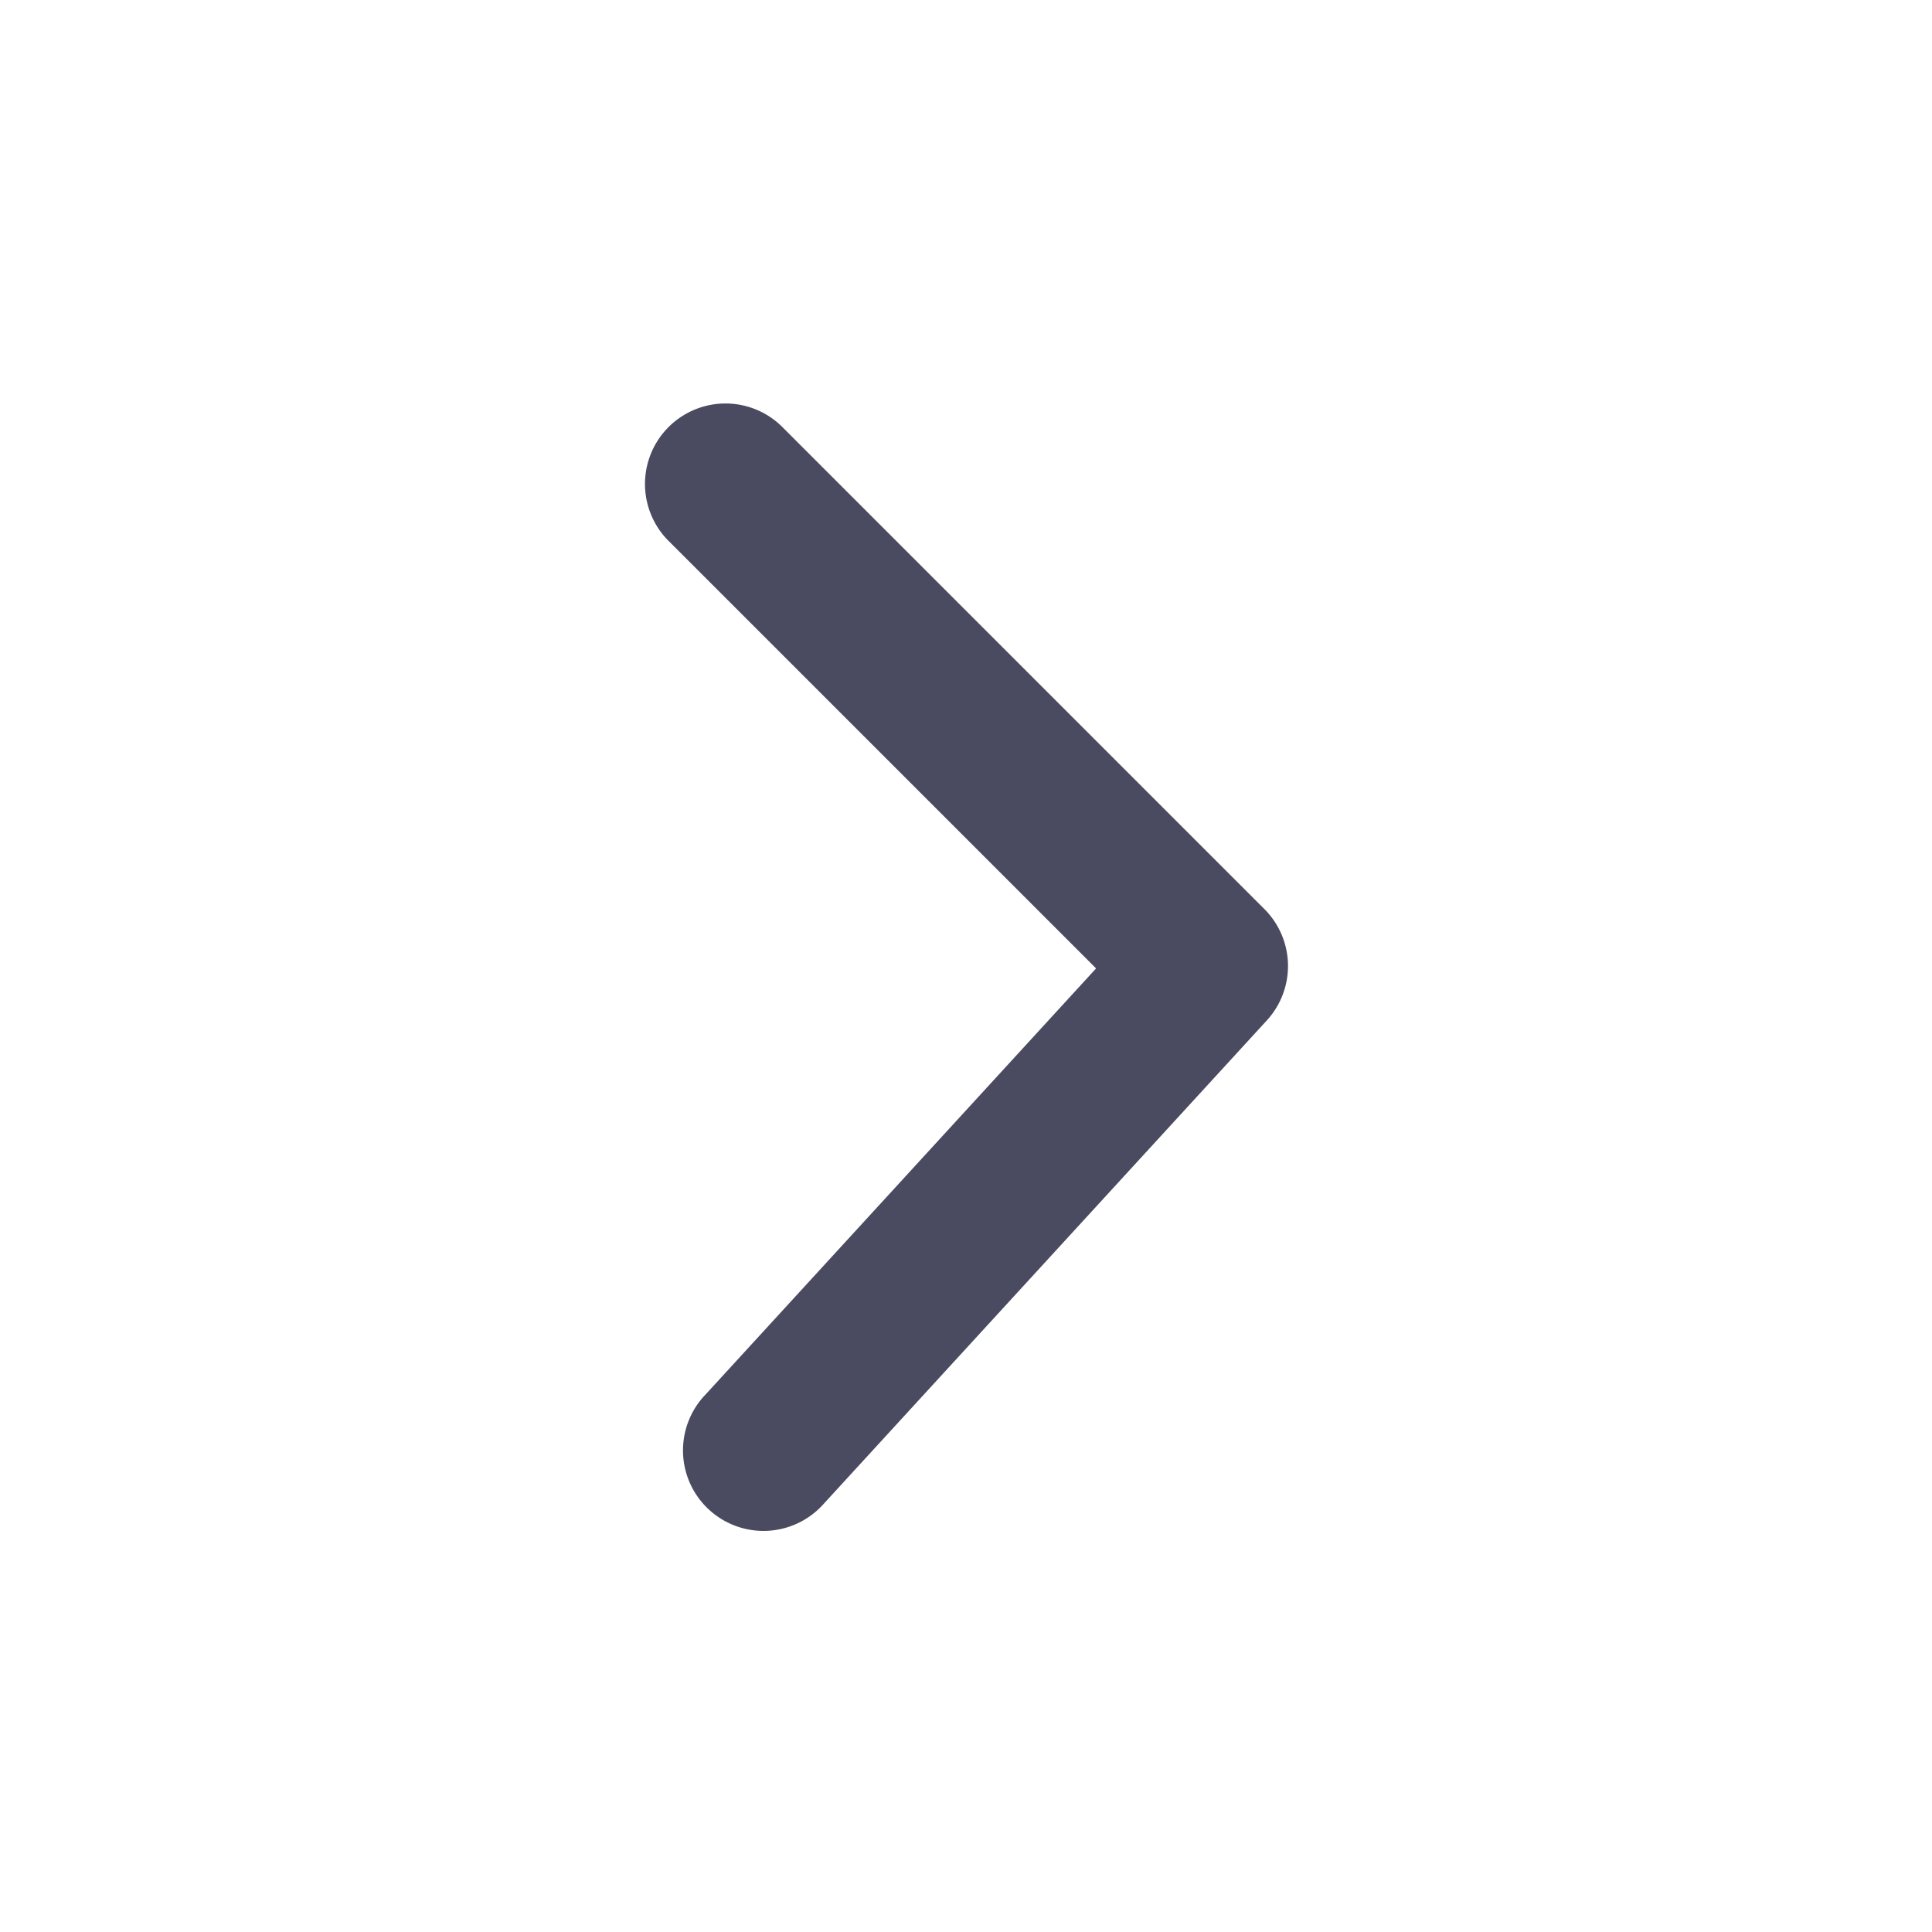 <svg id="Stockholm-icons-_-Navigation-_-Angle-right" data-name="Stockholm-icons-/-Navigation-/-Angle-right" xmlns="http://www.w3.org/2000/svg" width="24" height="24" viewBox="0 0 24 24">
  <path id="Shape" d="M0,0H24V24H0Z" fill="none" fill-rule="evenodd"/>
  <path id="Path-94" d="M6.707,15.707a1,1,0,0,1-1.414-1.414l6-6a1,1,0,0,1,1.383-.03l6,5.5a1,1,0,1,1-1.351,1.474L12.03,10.384Z" transform="translate(24) rotate(90)" fill="#4a4a60"/>
</svg>
